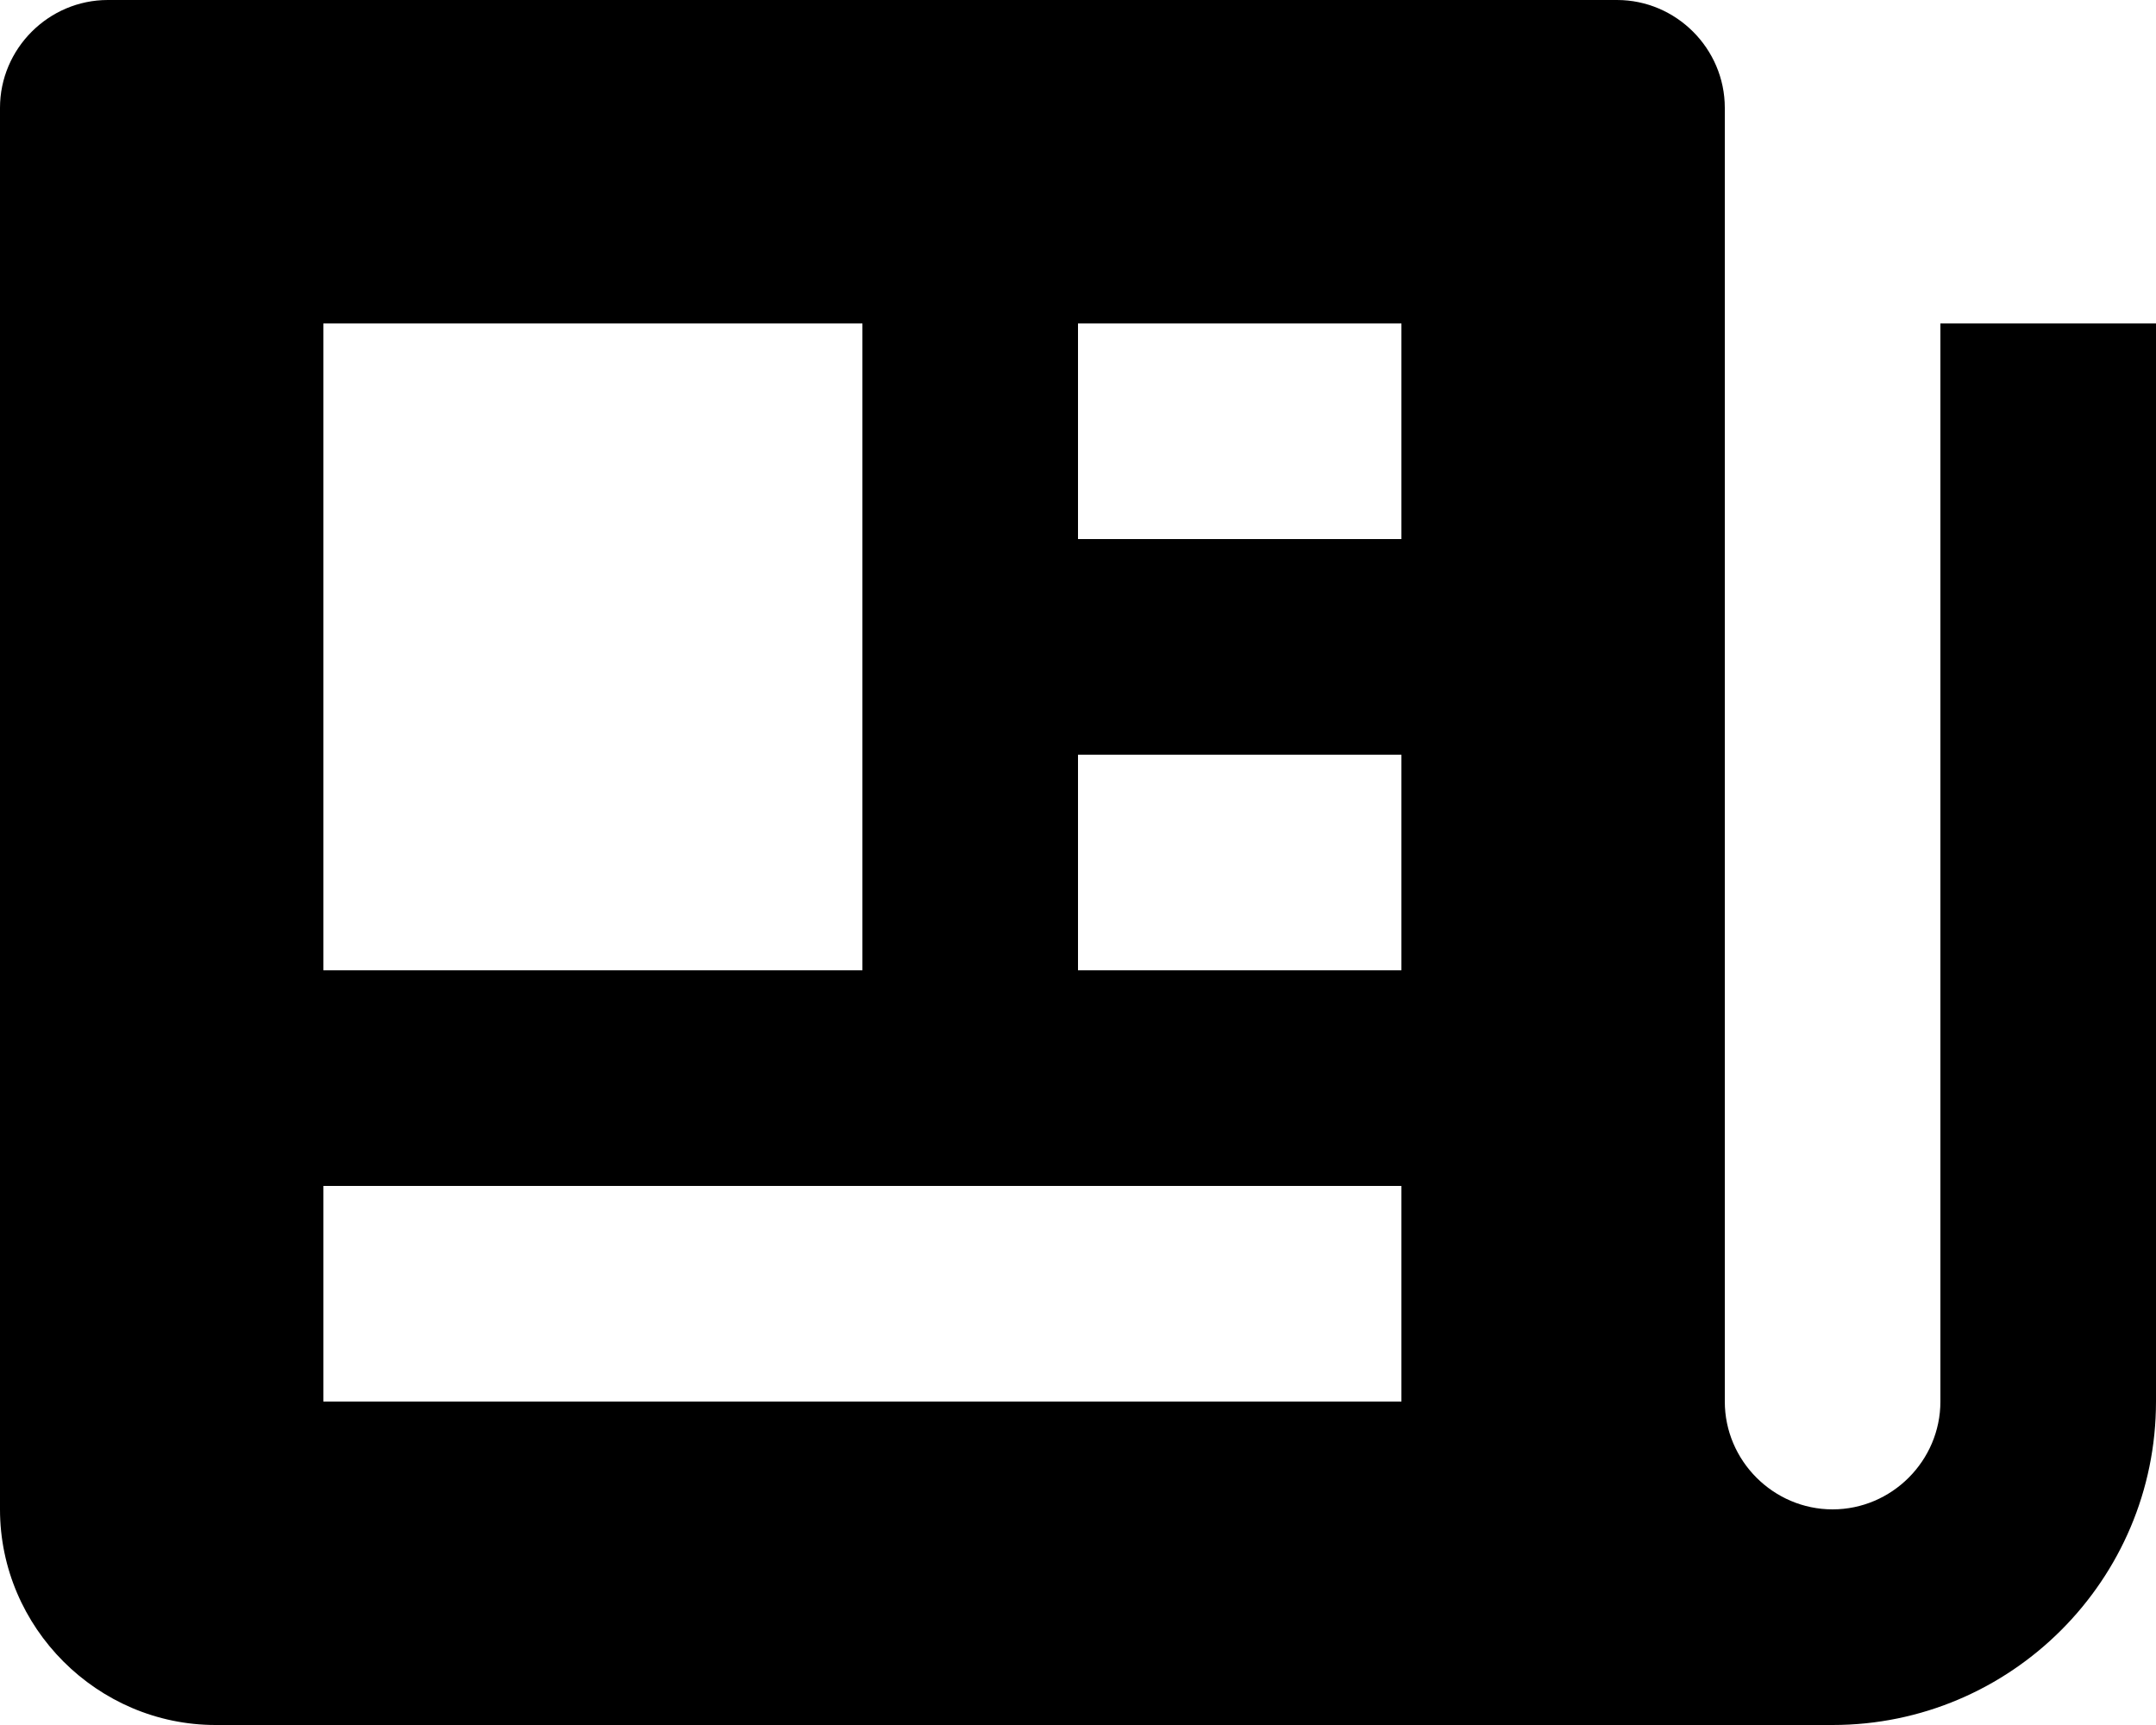 <?xml version="1.0" encoding="UTF-8" standalone="no"?>
<svg xmlns="http://www.w3.org/2000/svg" xmlns:xlink="http://www.w3.org/1999/xlink" xmlns:serif="http://www.serif.com/" width="45px" height="36px" version="1.1" xml:space="preserve" style="fill-rule:evenodd;clip-rule:evenodd;stroke-linejoin:round;stroke-miterlimit:2;">
    <g transform="matrix(1,0,0,1,-1.5,7.853)">
        <g transform="matrix(2.25,0,0,2.25,-3,-16.853)">
            <path d="M20,17C20,17.549 19.549,18 19,18C18.451,18 18,17.549 18,17L18,5C18,4.451 17.549,4 17,4L3,4C2.451,4 2,4.451 2,5L2,18C2,19.097 2.903,20 4,20L19,20C20.654,20 22,18.654 22,17L22,7L20,7L20,17ZM12,7L15,7L15,9L12,9L12,7ZM12,11L15,11L15,13L12,13L12,11ZM5,7L10,7L10,13L5,13L5,7ZM5,17L5,15L15,15L15,17L5,17Z" style="fill-rule:nonzero;"></path>
        </g>
    </g>
</svg>
